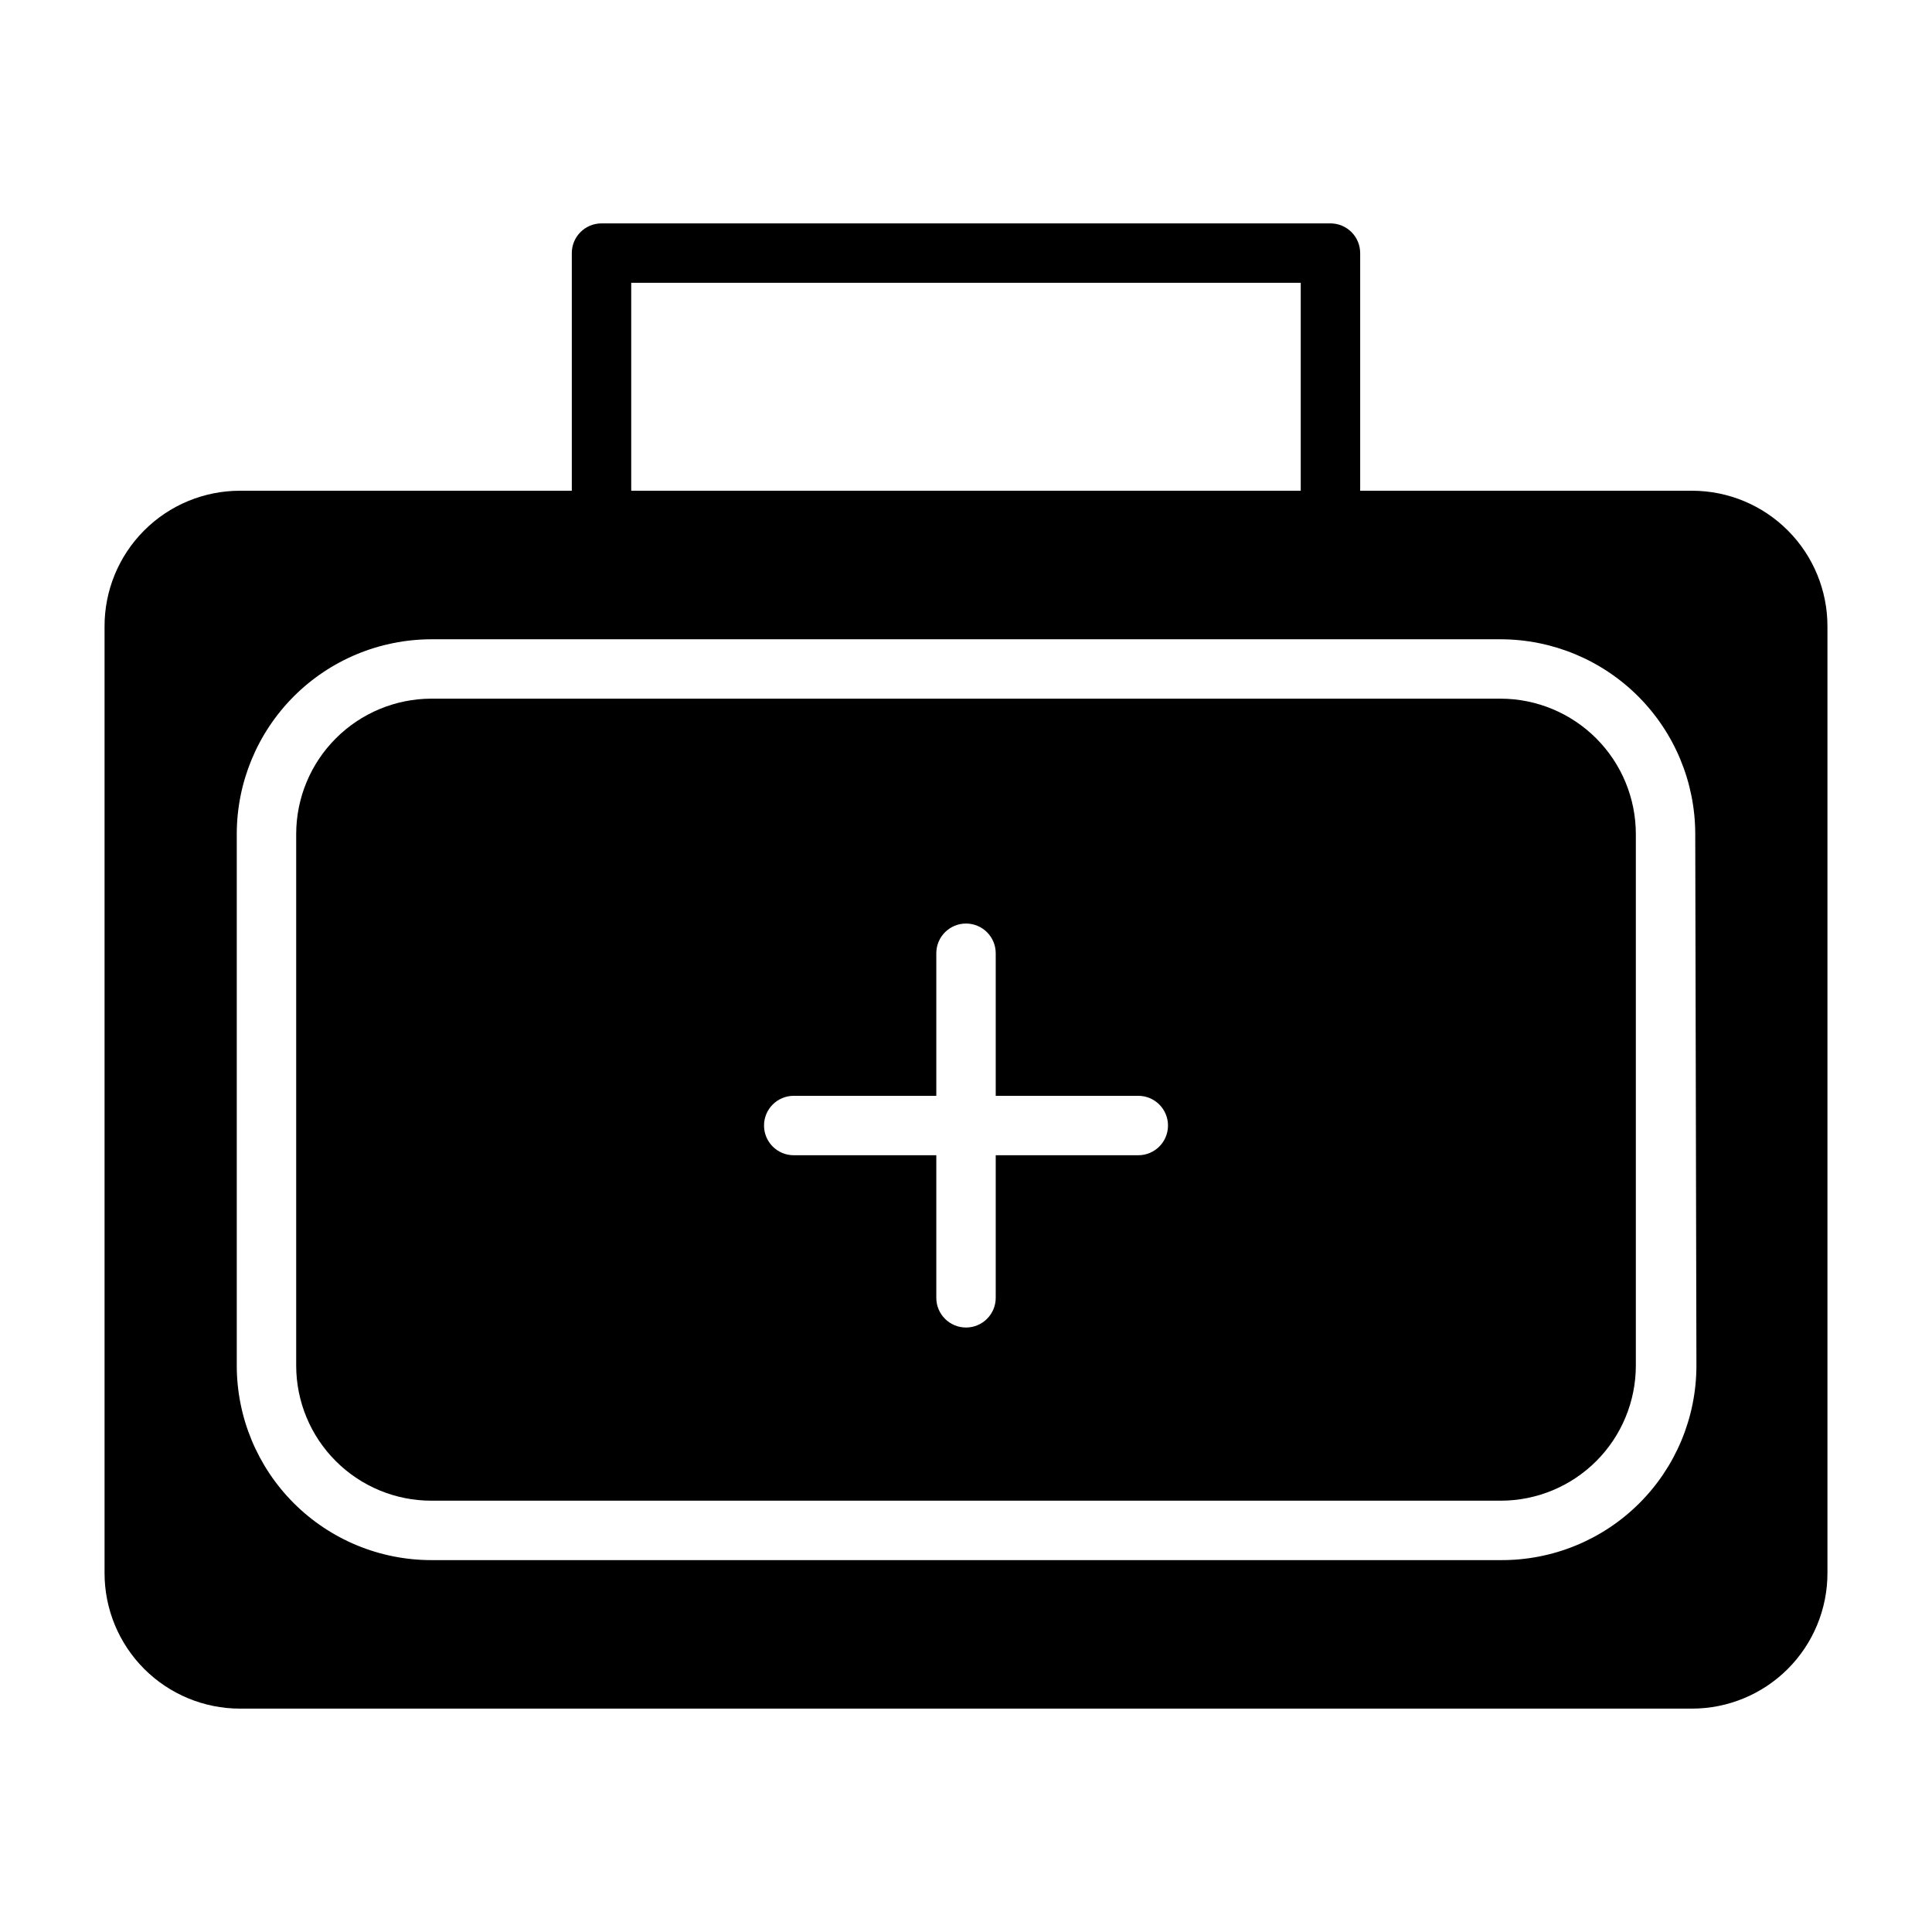 <?xml version="1.0" encoding="UTF-8"?>
<!-- Uploaded to: SVG Repo, www.svgrepo.com, Generator: SVG Repo Mixer Tools -->
<svg fill="#000000" width="800px" height="800px" version="1.1" viewBox="144 144 512 512" xmlns="http://www.w3.org/2000/svg">
 <g>
  <path d="m541.7 329.15h-283.39c-9.492 0.023-18.59 3.805-25.301 10.516-6.715 6.711-10.496 15.812-10.516 25.305v140.91c0 9.496 3.773 18.609 10.492 25.324 6.715 6.719 15.824 10.492 25.324 10.492h283.39c9.5 0 18.609-3.773 25.328-10.492 6.715-6.715 10.488-15.828 10.488-25.324v-140.83c0-9.508-3.769-18.625-10.484-25.355-6.715-6.731-15.824-10.52-25.332-10.543zm-96.039 121h-37.785v37.785c0 4.348-3.523 7.871-7.871 7.871s-7.875-3.523-7.875-7.871v-37.785h-37.785c-4.348 0-7.871-3.527-7.871-7.875 0-4.348 3.523-7.871 7.871-7.871h37.785v-37.785c0-4.348 3.527-7.871 7.875-7.871s7.871 3.523 7.871 7.871v37.785h37.785c4.348 0 7.871 3.523 7.871 7.871 0 4.348-3.523 7.875-7.871 7.875z"/>
  <path d="m592.39 274.05h-87.93v-62.977c0-2.09-0.828-4.09-2.305-5.566-1.477-1.477-3.481-2.305-5.566-2.305h-193.18c-4.348 0-7.875 3.523-7.875 7.871v62.977h-87.93c-9.547 0-18.703 3.801-25.438 10.57-6.738 6.766-10.5 15.934-10.457 25.484v250.8c0 9.52 3.781 18.652 10.512 25.383 6.734 6.731 15.863 10.516 25.383 10.516h384.79c9.52 0 18.652-3.785 25.383-10.516 6.731-6.731 10.516-15.863 10.516-25.383v-250.8c0.039-9.551-3.723-18.719-10.461-25.484-6.734-6.769-15.891-10.57-25.438-10.57zm-281.11-55.105h177.43v55.105h-177.43zm282.29 287.02c-0.02 13.715-5.504 26.859-15.238 36.52-9.738 9.66-22.922 15.047-36.637 14.961h-283.39c-13.672 0-26.789-5.43-36.457-15.102-9.672-9.668-15.102-22.785-15.102-36.457v-140.83c0-13.684 5.43-26.805 15.094-36.488 9.668-9.68 22.785-15.133 36.465-15.152h283.39c13.668 0.02 26.77 5.461 36.438 15.125 9.664 9.664 15.102 22.77 15.125 36.438z"/>
 </g>
</svg>